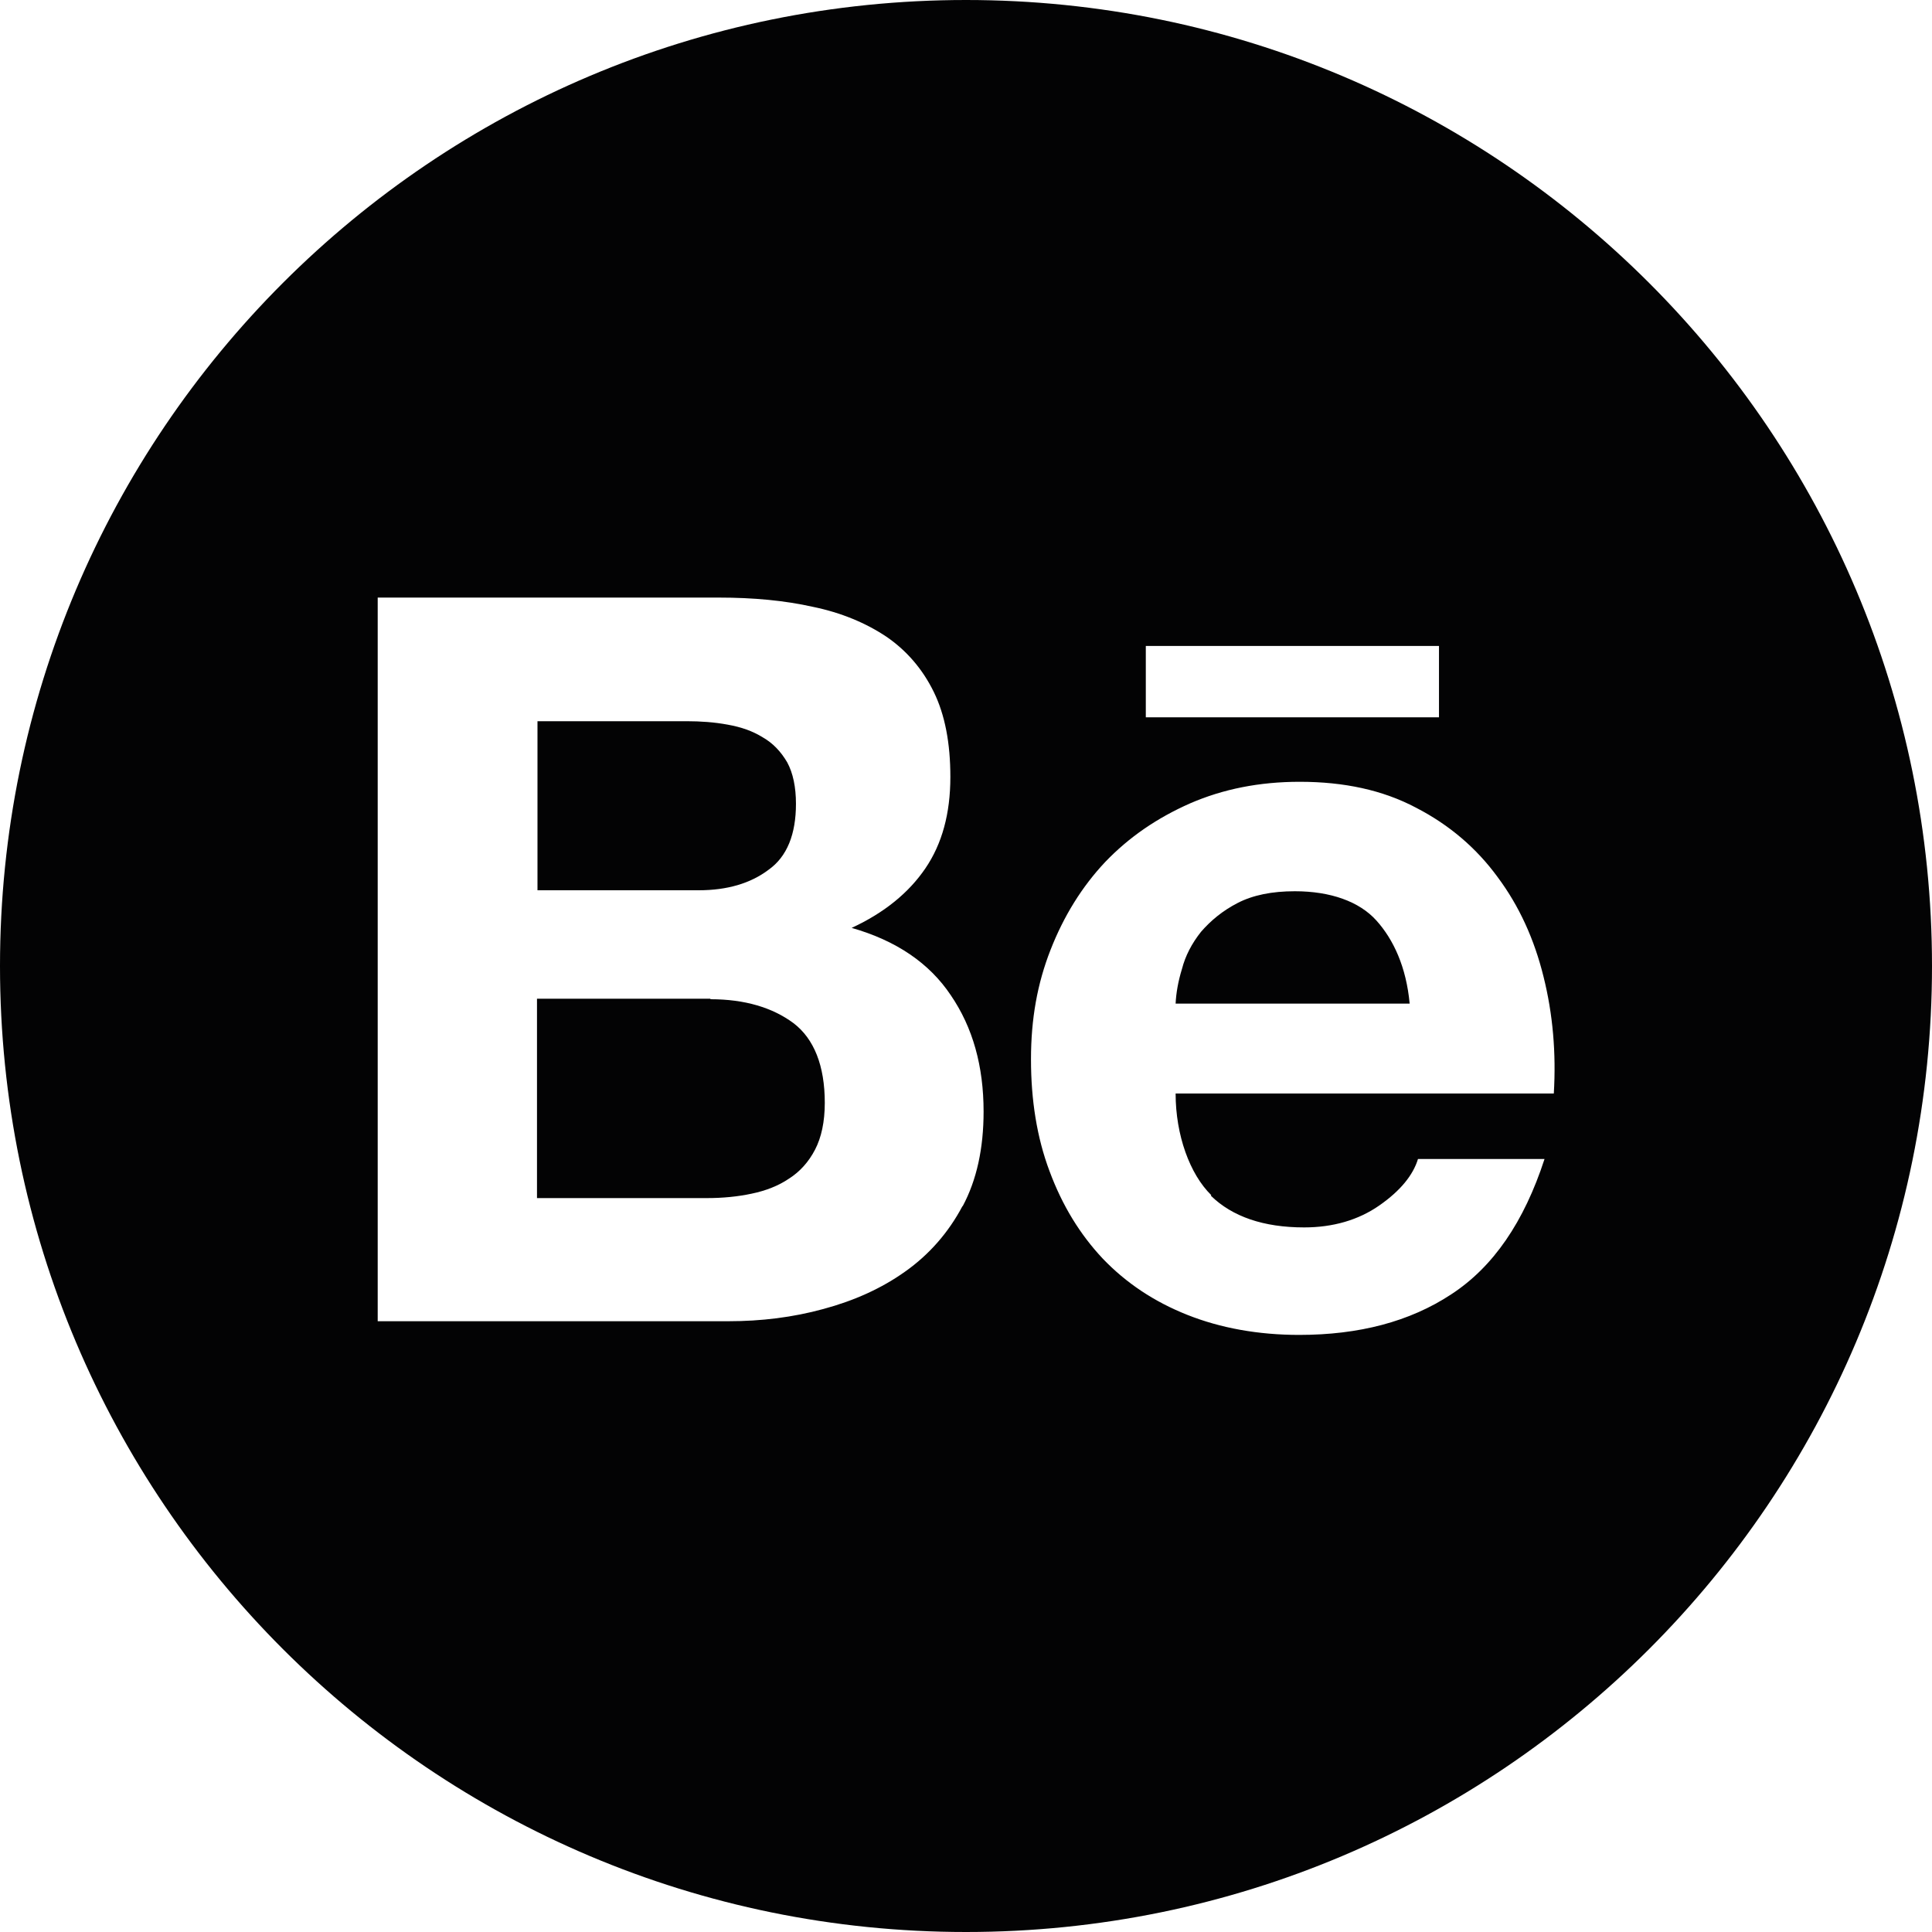 <?xml version="1.0" encoding="UTF-8"?> <svg xmlns="http://www.w3.org/2000/svg" id="_Слой_1" data-name="Слой_1" viewBox="0 0 39.54 39.54"><defs><style> .cls-1 { fill: #030304; } </style></defs><path class="cls-1" d="M26.5,18.24c-.47,0-.86.08-1.17.24-.31.16-.55.36-.75.59-.19.24-.32.49-.39.76-.08.26-.12.5-.13.71h4.79c-.07-.75-.33-1.31-.68-1.7-.35-.39-.94-.6-1.67-.6Z"></path><path class="cls-1" d="M14.54,20.44h-3.55v4.08h3.48c.32,0,.63-.03.91-.09.29-.06.55-.16.77-.31.22-.14.4-.34.53-.59.13-.25.2-.57.2-.96,0-.76-.22-1.31-.64-1.63-.43-.32-1-.49-1.7-.49Z"></path><path class="cls-1" d="M15.73,17.8c.38-.27.56-.73.56-1.35,0-.34-.06-.63-.18-.85-.13-.22-.29-.39-.5-.51-.21-.13-.44-.21-.72-.26-.27-.05-.55-.07-.84-.07h-3.05v3.46h3.3c.58,0,1.06-.14,1.43-.42Z"></path><path class="cls-1" d="M19.77,0C8.85,0,0,8.85,0,19.77s8.85,19.77,19.77,19.77,19.77-8.85,19.77-19.77S30.69,0,19.77,0ZM23.45,13.22h6v1.46h-6v-1.46ZM19.7,24.68c-.29.55-.69,1-1.17,1.34-.49.35-1.05.6-1.68.77-.62.17-1.27.25-1.94.25h-7.18v-14.81h6.98c.71,0,1.35.06,1.93.19.58.12,1.08.33,1.5.61.41.28.74.66.97,1.13.23.47.34,1.05.34,1.74,0,.75-.17,1.37-.51,1.87-.34.5-.84.91-1.51,1.22.91.26,1.59.72,2.03,1.38.45.66.67,1.45.67,2.38,0,.75-.14,1.4-.43,1.94ZM24.78,24.47c.44.43,1.08.65,1.91.65.59,0,1.11-.15,1.54-.45.43-.3.69-.62.79-.95h2.59c-.42,1.29-1.05,2.21-1.91,2.77-.85.56-1.89.83-3.11.83-.84,0-1.61-.14-2.29-.41-.68-.27-1.25-.65-1.73-1.15-.47-.5-.83-1.09-1.09-1.79-.26-.69-.38-1.46-.38-2.29s.13-1.55.4-2.24c.27-.69.64-1.29,1.12-1.8.49-.51,1.06-.9,1.74-1.2.67-.29,1.41-.44,2.24-.44.91,0,1.7.17,2.38.53.68.35,1.24.83,1.67,1.42.44.59.75,1.27.94,2.04.19.76.26,1.56.21,2.39h-7.74c0,.85.29,1.65.73,2.08Z"></path></svg> 